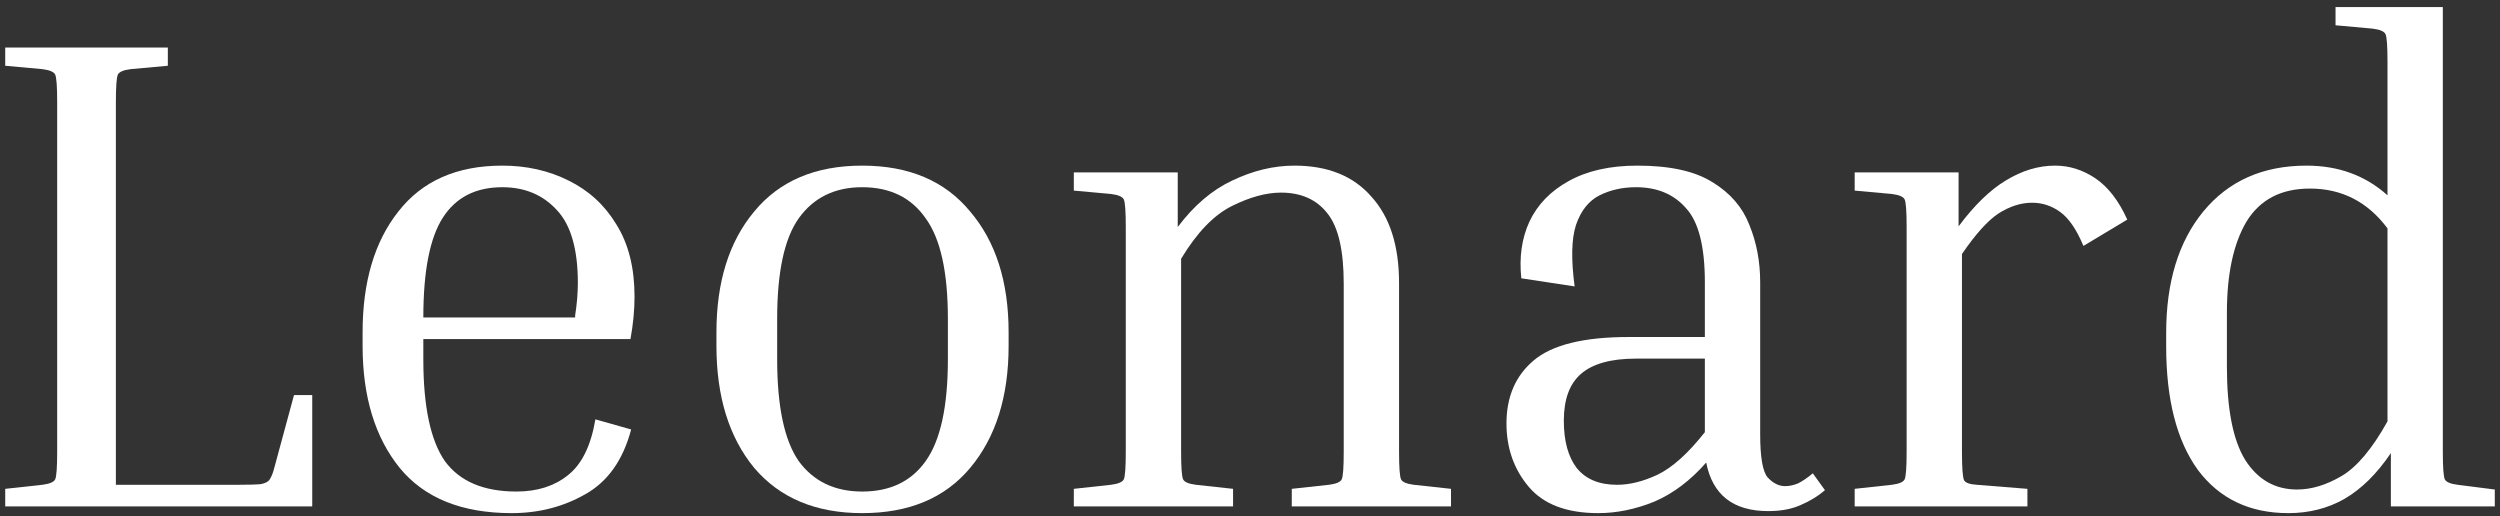 <?xml version="1.0" encoding="UTF-8"?> <svg xmlns="http://www.w3.org/2000/svg" width="247" height="51" viewBox="0 0 247 51" fill="none"><rect x="0" y="0" width="247" height="51" fill="#333333" stroke="none"/><path d="M246.485 48.364V50.03H236.218V44.764C234.84 46.808 233.307 48.319 231.618 49.297C229.973 50.23 228.129 50.697 226.085 50.697C222.262 50.697 219.285 49.275 217.151 46.43C215.062 43.541 214.018 39.475 214.018 34.23V32.897C214.018 27.875 215.24 23.875 217.685 20.897C220.173 17.875 223.573 16.364 227.885 16.364C231.04 16.364 233.707 17.341 235.885 19.297V6.097C235.885 4.541 235.818 3.63 235.685 3.364C235.551 3.097 235.129 2.919 234.418 2.83L230.751 2.497V0.697H241.351V44.63C241.351 46.186 241.418 47.097 241.551 47.364C241.685 47.63 242.107 47.808 242.818 47.897L246.485 48.364ZM220.018 36.23C220.018 40.408 220.618 43.475 221.818 45.43C223.062 47.386 224.773 48.364 226.951 48.364C228.373 48.364 229.84 47.919 231.351 47.03C232.862 46.141 234.373 44.341 235.885 41.63V22.564C233.929 19.941 231.373 18.63 228.218 18.63C225.373 18.63 223.285 19.719 221.951 21.897C220.662 24.075 220.018 27.075 220.018 30.897V36.23Z" fill="white"></path><path d="M183.242 18.831V17.031H193.508V22.364C195.064 20.275 196.619 18.764 198.175 17.831C199.775 16.853 201.397 16.364 203.042 16.364C204.464 16.364 205.797 16.786 207.042 17.631C208.286 18.475 209.331 19.831 210.175 21.697L205.842 24.297C205.175 22.697 204.419 21.586 203.575 20.964C202.731 20.342 201.797 20.03 200.775 20.03C199.664 20.03 198.553 20.386 197.442 21.097C196.375 21.808 195.175 23.142 193.842 25.097V44.63C193.842 46.186 193.908 47.119 194.042 47.431C194.175 47.697 194.597 47.853 195.308 47.897L200.308 48.297V50.031H183.242V48.297L186.908 47.897C187.619 47.808 188.042 47.63 188.175 47.364C188.308 47.097 188.375 46.186 188.375 44.63V22.43C188.375 20.875 188.308 19.964 188.175 19.697C188.042 19.43 187.619 19.253 186.908 19.164L183.242 18.831Z" fill="white"></path><path d="M174.706 50.497C171.24 50.497 169.195 48.897 168.573 45.697C167.017 47.475 165.306 48.764 163.44 49.564C161.573 50.319 159.728 50.697 157.906 50.697C154.795 50.697 152.506 49.831 151.04 48.097C149.573 46.364 148.84 44.275 148.84 41.831C148.84 39.208 149.728 37.142 151.506 35.63C153.328 34.075 156.462 33.297 160.906 33.297H168.44V27.897C168.44 24.342 167.817 21.897 166.573 20.564C165.373 19.186 163.728 18.497 161.64 18.497C160.306 18.497 159.106 18.764 158.04 19.297C156.973 19.831 156.195 20.808 155.706 22.23C155.262 23.608 155.217 25.631 155.573 28.297L150.306 27.497C150.084 25.408 150.351 23.542 151.106 21.897C151.906 20.208 153.195 18.875 154.973 17.897C156.795 16.875 159.062 16.364 161.773 16.364C165.017 16.364 167.506 16.919 169.24 18.031C170.973 19.097 172.173 20.497 172.84 22.23C173.551 23.964 173.906 25.853 173.906 27.897V42.897C173.906 45.164 174.151 46.586 174.64 47.164C175.173 47.742 175.751 48.031 176.373 48.031C176.773 48.031 177.195 47.942 177.64 47.764C178.084 47.542 178.573 47.208 179.106 46.764L180.306 48.431C179.64 49.008 178.84 49.497 177.906 49.897C177.017 50.297 175.951 50.497 174.706 50.497ZM159.773 47.897C161.017 47.897 162.351 47.564 163.773 46.897C165.24 46.186 166.795 44.786 168.44 42.697V35.431H161.64C159.151 35.431 157.328 35.942 156.173 36.964C155.062 37.942 154.506 39.475 154.506 41.564C154.506 43.564 154.928 45.119 155.773 46.23C156.662 47.342 157.995 47.897 159.773 47.897Z" fill="white"></path><path d="M143.36 48.297V50.031H127.627V48.297L131.294 47.897C132.005 47.808 132.427 47.63 132.56 47.364C132.694 47.097 132.76 46.186 132.76 44.63V28.03C132.76 24.742 132.227 22.43 131.16 21.097C130.094 19.719 128.56 19.03 126.56 19.03C125.094 19.03 123.471 19.475 121.694 20.364C119.916 21.253 118.249 22.986 116.694 25.564V44.63C116.694 46.186 116.76 47.097 116.894 47.364C117.027 47.63 117.449 47.808 118.16 47.897L121.827 48.297V50.031H106.094V48.297L109.76 47.897C110.472 47.808 110.894 47.63 111.027 47.364C111.16 47.097 111.227 46.186 111.227 44.63V22.43C111.227 20.875 111.16 19.964 111.027 19.697C110.894 19.43 110.472 19.253 109.76 19.164L106.094 18.831V17.031H116.36V22.43C117.96 20.297 119.76 18.764 121.76 17.831C123.805 16.853 125.849 16.364 127.894 16.364C131.183 16.364 133.716 17.386 135.494 19.43C137.316 21.43 138.227 24.275 138.227 27.964V44.63C138.227 46.186 138.294 47.097 138.427 47.364C138.56 47.63 138.983 47.808 139.694 47.897L143.36 48.297Z" fill="white"></path><path d="M99.651 32.831V34.164C99.651 39.186 98.385 43.208 95.851 46.23C93.362 49.208 89.807 50.697 85.184 50.697C80.607 50.697 77.051 49.208 74.518 46.23C72.029 43.208 70.784 39.186 70.784 34.164V32.831C70.784 27.853 72.029 23.875 74.518 20.897C77.007 17.875 80.562 16.364 85.184 16.364C89.807 16.364 93.362 17.875 95.851 20.897C98.385 23.875 99.651 27.853 99.651 32.831ZM93.651 31.497C93.651 26.875 92.918 23.564 91.451 21.564C90.029 19.519 87.94 18.497 85.184 18.497C82.473 18.497 80.385 19.519 78.918 21.564C77.496 23.564 76.784 26.875 76.784 31.497V35.497C76.784 40.164 77.496 43.519 78.918 45.564C80.385 47.564 82.473 48.564 85.184 48.564C87.94 48.564 90.029 47.564 91.451 45.564C92.918 43.519 93.651 40.164 93.651 35.497V31.497Z" fill="white"></path><path d="M62.358 42.431C61.558 45.453 60.047 47.586 57.825 48.831C55.647 50.075 53.225 50.697 50.558 50.697C45.625 50.697 41.936 49.208 39.492 46.23C37.047 43.208 35.825 39.186 35.825 34.164V32.831C35.825 27.853 37.003 23.875 39.358 20.897C41.714 17.875 45.136 16.364 49.625 16.364C52.025 16.364 54.203 16.853 56.158 17.831C58.158 18.808 59.736 20.253 60.892 22.164C62.092 24.075 62.692 26.453 62.692 29.297C62.692 30.631 62.558 32.031 62.292 33.497H41.825V35.497C41.825 40.164 42.536 43.519 43.958 45.564C45.425 47.564 47.781 48.564 51.025 48.564C53.069 48.564 54.758 48.031 56.092 46.964C57.469 45.897 58.381 44.053 58.825 41.431L62.358 42.431ZM49.625 18.497C47.003 18.497 45.047 19.497 43.758 21.497C42.469 23.497 41.825 26.786 41.825 31.364H56.825V31.164C56.914 30.586 56.981 30.03 57.025 29.497C57.069 28.919 57.092 28.408 57.092 27.964C57.092 24.631 56.403 22.23 55.025 20.764C53.647 19.253 51.847 18.497 49.625 18.497Z" fill="white"></path><path d="M29.049 39.03H30.849V50.03H0.516V48.297L4.182 47.897C4.893 47.808 5.316 47.63 5.449 47.364C5.582 47.097 5.649 46.186 5.649 44.63V10.097C5.649 8.541 5.582 7.63 5.449 7.364C5.316 7.097 4.893 6.919 4.182 6.83L0.516 6.497V4.697H16.582V6.497L12.916 6.83C12.204 6.919 11.782 7.097 11.649 7.364C11.516 7.63 11.449 8.541 11.449 10.097V47.897H23.516C24.582 47.897 25.338 47.875 25.782 47.83C26.227 47.741 26.516 47.586 26.649 47.364C26.827 47.097 26.982 46.697 27.116 46.164L29.049 39.03Z" fill="white"></path></svg> 